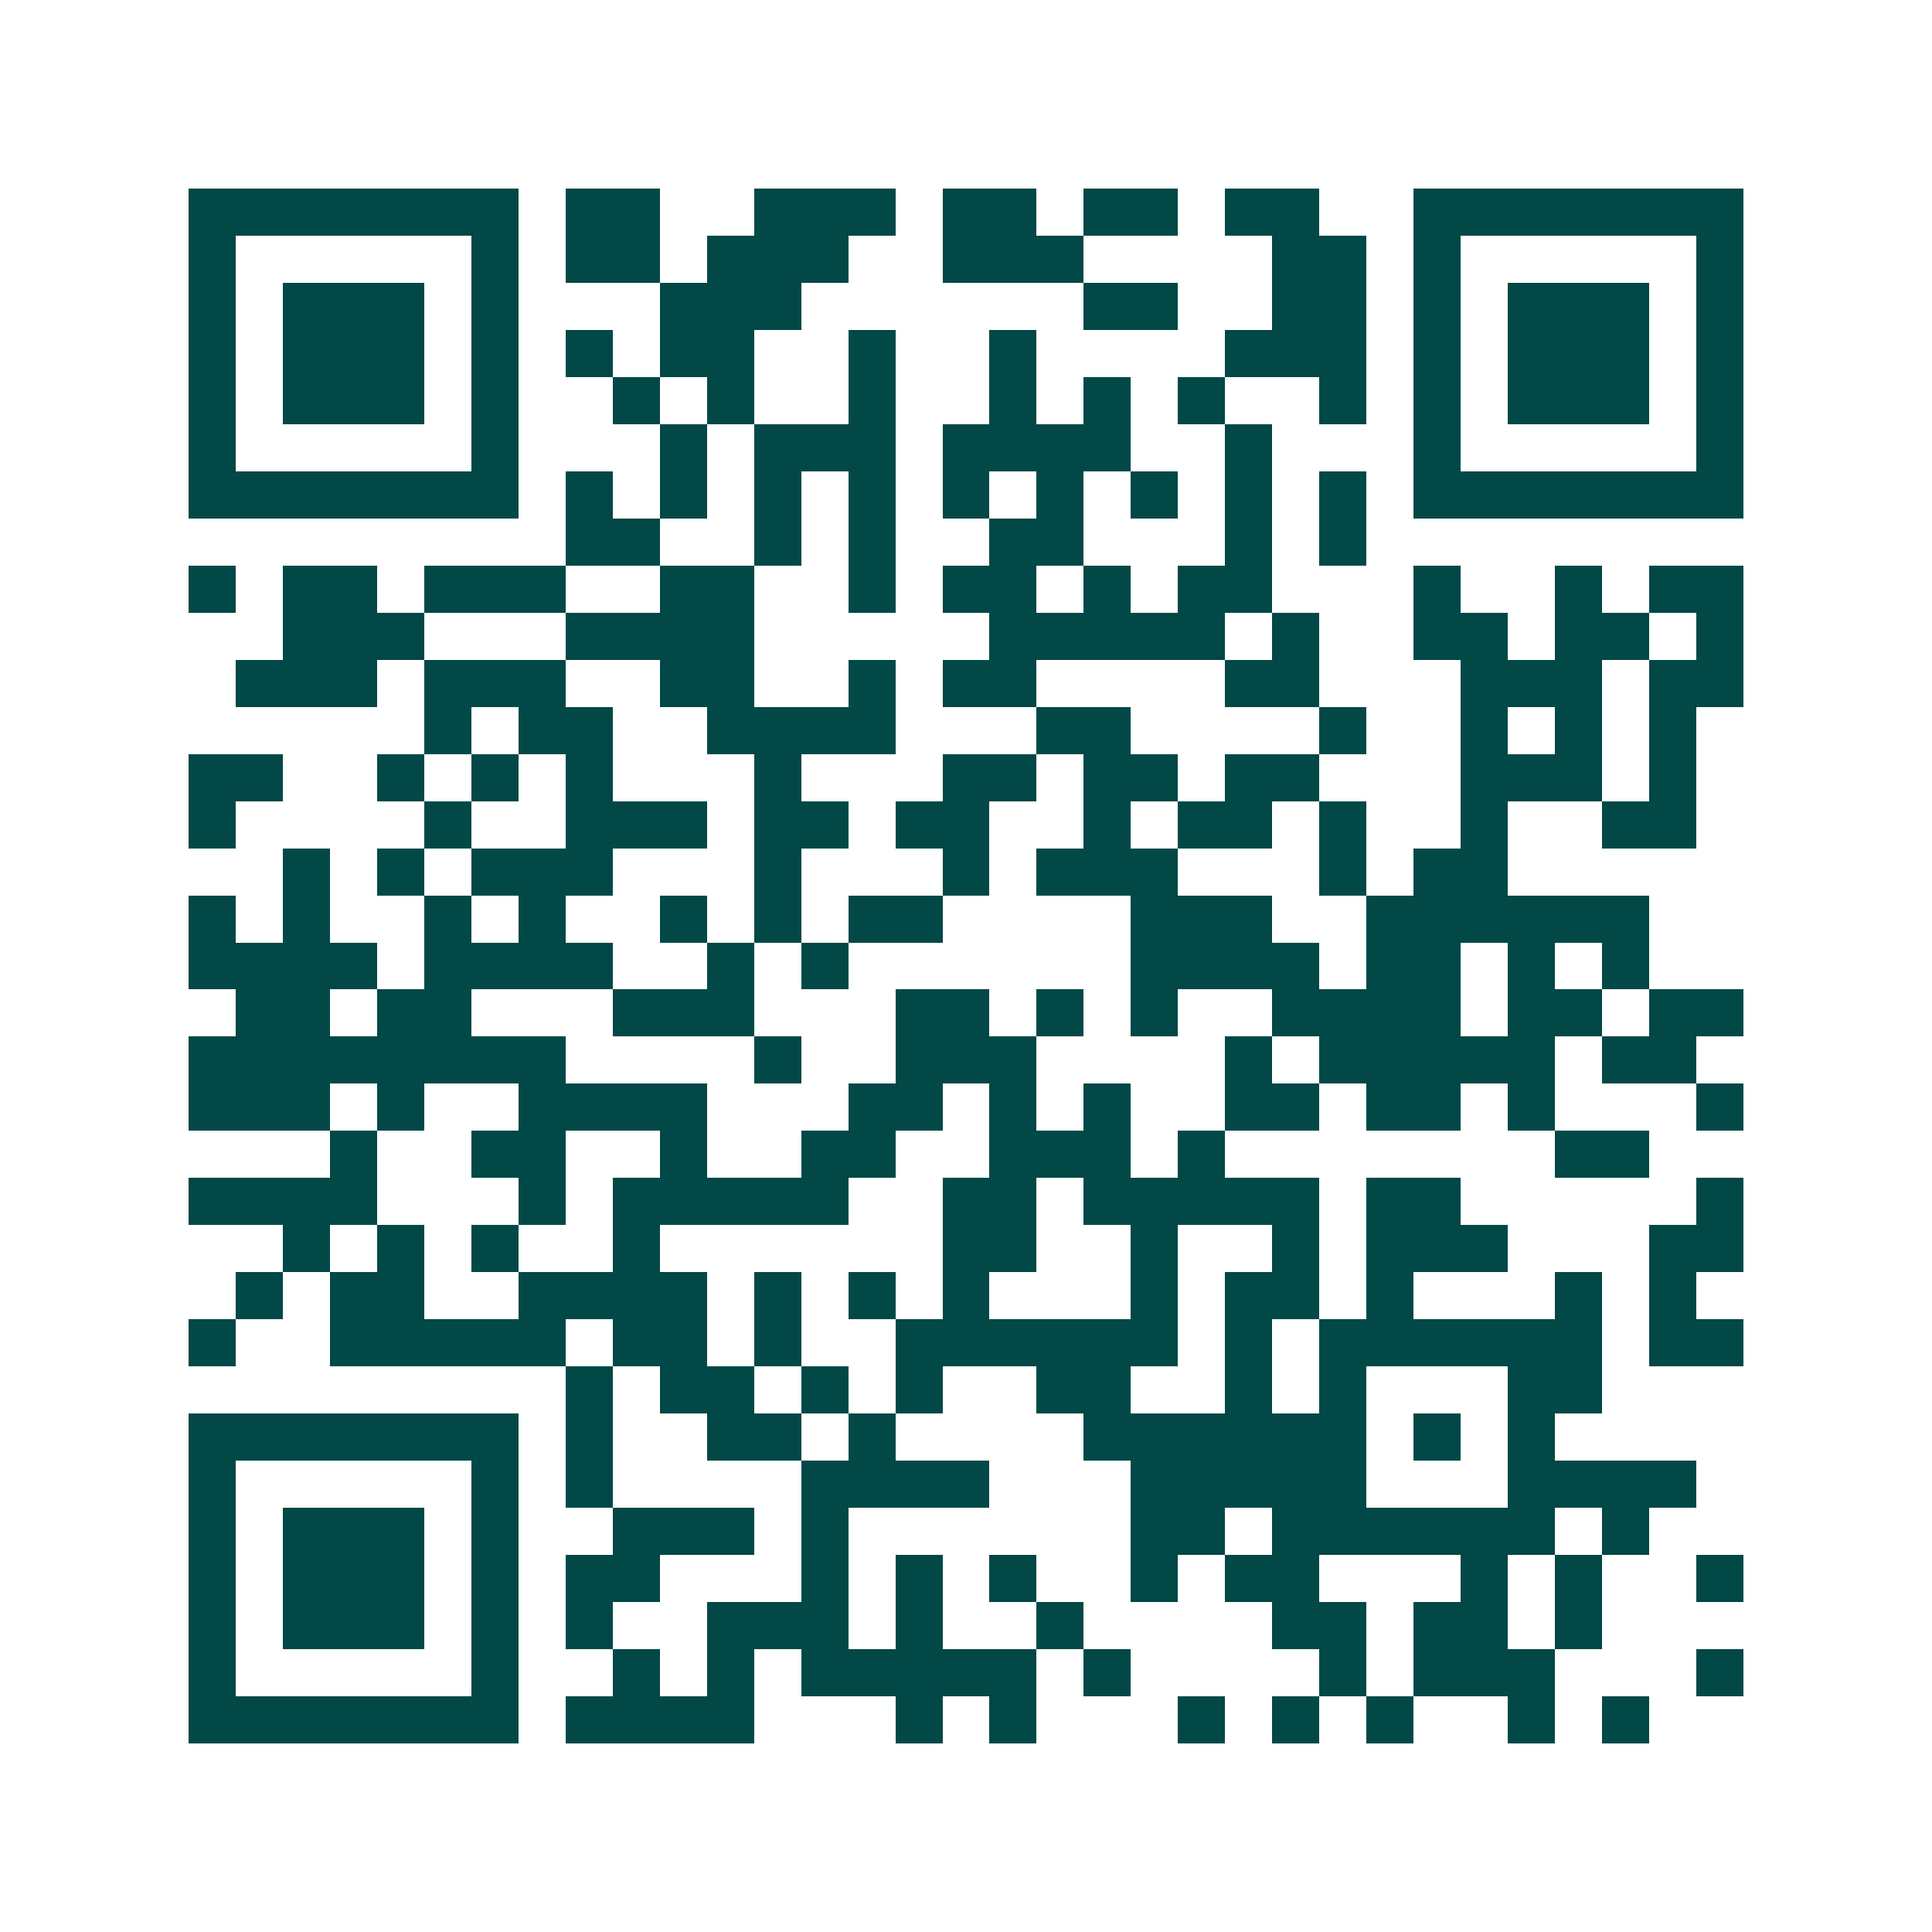 <svg xmlns="http://www.w3.org/2000/svg" width="200" height="200" viewBox="0 0 41 41" shape-rendering="crispEdges"><path fill="#ffffff" d="M0 0h41v41H0z"/><path stroke="#014847" d="M4 4.5h7m1 0h2m2 0h3m1 0h2m1 0h2m1 0h2m2 0h7M4 5.5h1m5 0h1m1 0h2m1 0h3m2 0h3m4 0h2m1 0h1m5 0h1M4 6.5h1m1 0h3m1 0h1m3 0h3m6 0h2m2 0h2m1 0h1m1 0h3m1 0h1M4 7.5h1m1 0h3m1 0h1m1 0h1m1 0h2m2 0h1m2 0h1m4 0h3m1 0h1m1 0h3m1 0h1M4 8.5h1m1 0h3m1 0h1m2 0h1m1 0h1m2 0h1m2 0h1m1 0h1m1 0h1m2 0h1m1 0h1m1 0h3m1 0h1M4 9.5h1m5 0h1m3 0h1m1 0h3m1 0h4m2 0h1m3 0h1m5 0h1M4 10.5h7m1 0h1m1 0h1m1 0h1m1 0h1m1 0h1m1 0h1m1 0h1m1 0h1m1 0h1m1 0h7M12 11.5h2m2 0h1m1 0h1m2 0h2m3 0h1m1 0h1M4 12.5h1m1 0h2m1 0h3m2 0h2m2 0h1m1 0h2m1 0h1m1 0h2m3 0h1m2 0h1m1 0h2M6 13.5h3m3 0h4m5 0h5m1 0h1m2 0h2m1 0h2m1 0h1M5 14.5h3m1 0h3m2 0h2m2 0h1m1 0h2m4 0h2m3 0h3m1 0h2M9 15.5h1m1 0h2m2 0h4m3 0h2m4 0h1m2 0h1m1 0h1m1 0h1M4 16.5h2m2 0h1m1 0h1m1 0h1m3 0h1m3 0h2m1 0h2m1 0h2m3 0h3m1 0h1M4 17.5h1m4 0h1m2 0h3m1 0h2m1 0h2m2 0h1m1 0h2m1 0h1m2 0h1m2 0h2M6 18.5h1m1 0h1m1 0h3m3 0h1m3 0h1m1 0h3m3 0h1m1 0h2M4 19.5h1m1 0h1m2 0h1m1 0h1m2 0h1m1 0h1m1 0h2m4 0h3m2 0h6M4 20.5h4m1 0h4m2 0h1m1 0h1m6 0h4m1 0h2m1 0h1m1 0h1M5 21.5h2m1 0h2m3 0h3m3 0h2m1 0h1m1 0h1m2 0h4m1 0h2m1 0h2M4 22.5h8m4 0h1m2 0h3m4 0h1m1 0h5m1 0h2M4 23.5h3m1 0h1m2 0h4m3 0h2m1 0h1m1 0h1m2 0h2m1 0h2m1 0h1m3 0h1M7 24.5h1m2 0h2m2 0h1m2 0h2m2 0h3m1 0h1m7 0h2M4 25.5h4m3 0h1m1 0h5m2 0h2m1 0h5m1 0h2m5 0h1M6 26.5h1m1 0h1m1 0h1m2 0h1m6 0h2m2 0h1m2 0h1m1 0h3m3 0h2M5 27.5h1m1 0h2m2 0h4m1 0h1m1 0h1m1 0h1m3 0h1m1 0h2m1 0h1m3 0h1m1 0h1M4 28.5h1m2 0h5m1 0h2m1 0h1m2 0h6m1 0h1m1 0h6m1 0h2M12 29.5h1m1 0h2m1 0h1m1 0h1m2 0h2m2 0h1m1 0h1m3 0h2M4 30.5h7m1 0h1m2 0h2m1 0h1m4 0h6m1 0h1m1 0h1M4 31.5h1m5 0h1m1 0h1m4 0h4m3 0h5m3 0h4M4 32.5h1m1 0h3m1 0h1m2 0h3m1 0h1m6 0h2m1 0h6m1 0h1M4 33.5h1m1 0h3m1 0h1m1 0h2m3 0h1m1 0h1m1 0h1m2 0h1m1 0h2m3 0h1m1 0h1m2 0h1M4 34.5h1m1 0h3m1 0h1m1 0h1m2 0h3m1 0h1m2 0h1m4 0h2m1 0h2m1 0h1M4 35.5h1m5 0h1m2 0h1m1 0h1m1 0h5m1 0h1m4 0h1m1 0h3m3 0h1M4 36.5h7m1 0h4m3 0h1m1 0h1m3 0h1m1 0h1m1 0h1m2 0h1m1 0h1"/></svg>
